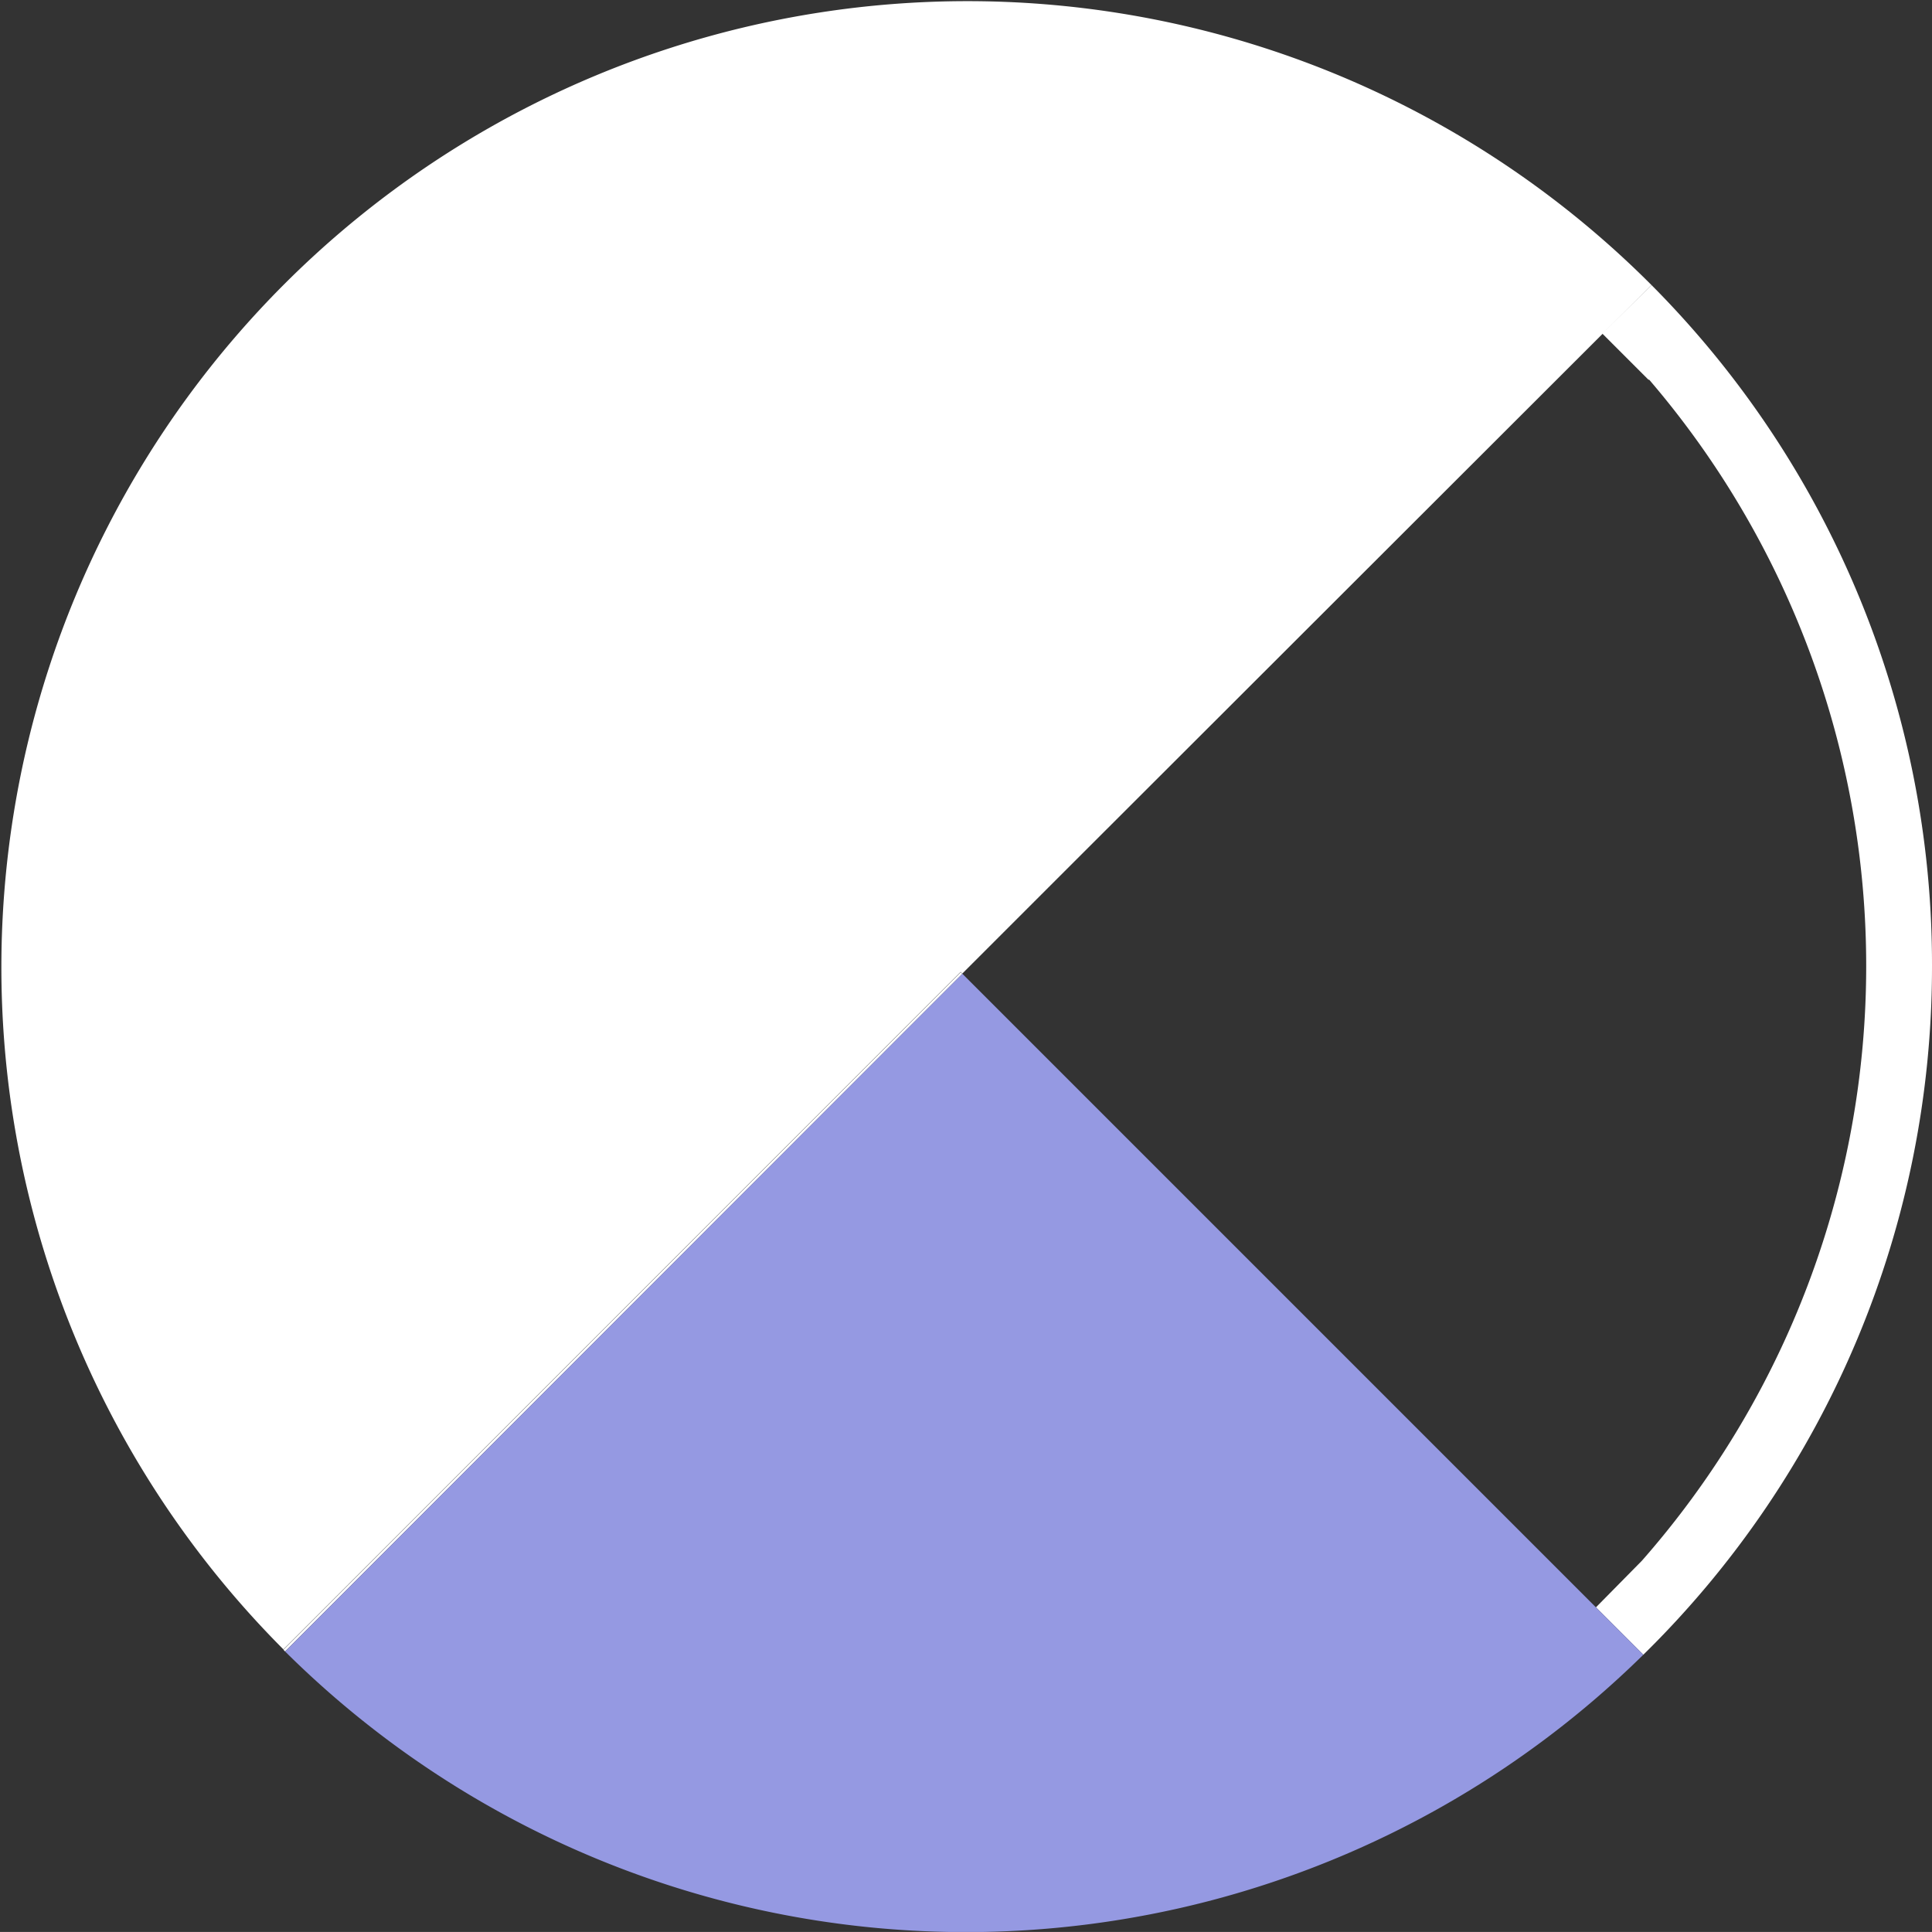 <svg xmlns="http://www.w3.org/2000/svg" viewBox="0 0 294.81 294.8"><rect x="0" y="0" width="294.81" height="294.8" fill="#333333" stroke="none"/><defs><style>.cls-1{fill:#fff;}.cls-2{fill:#9599e2;}</style></defs><g id="Layer_2" data-name="Layer 2"><g id="Layer_1-2" data-name="Layer 1"><path class="cls-1" d="M146.6,148.34l.25.25L43.5,252l-.25-.26Z"/><path class="cls-1" d="M294.81,147.4a147,147,0,0,1-44.05,105.1l-7.23-7.23,7-7.1a137.42,137.42,0,0,0,1.1-180.26l-.06.06-7.07-7.07L252,43.49A146.92,146.92,0,0,1,294.81,147.4Z"/><path class="cls-1" d="M252,43.49,161.4,134l-14.55,14.55-.25-.25L43.25,251.69A147.4,147.4,0,1,1,252,43.49Z"/><path class="cls-2" d="M250.76,252.5A147.41,147.41,0,0,1,43.5,252L146.85,148.59l13.54,13.54,83.14,83.14Z"/></g></g></svg>